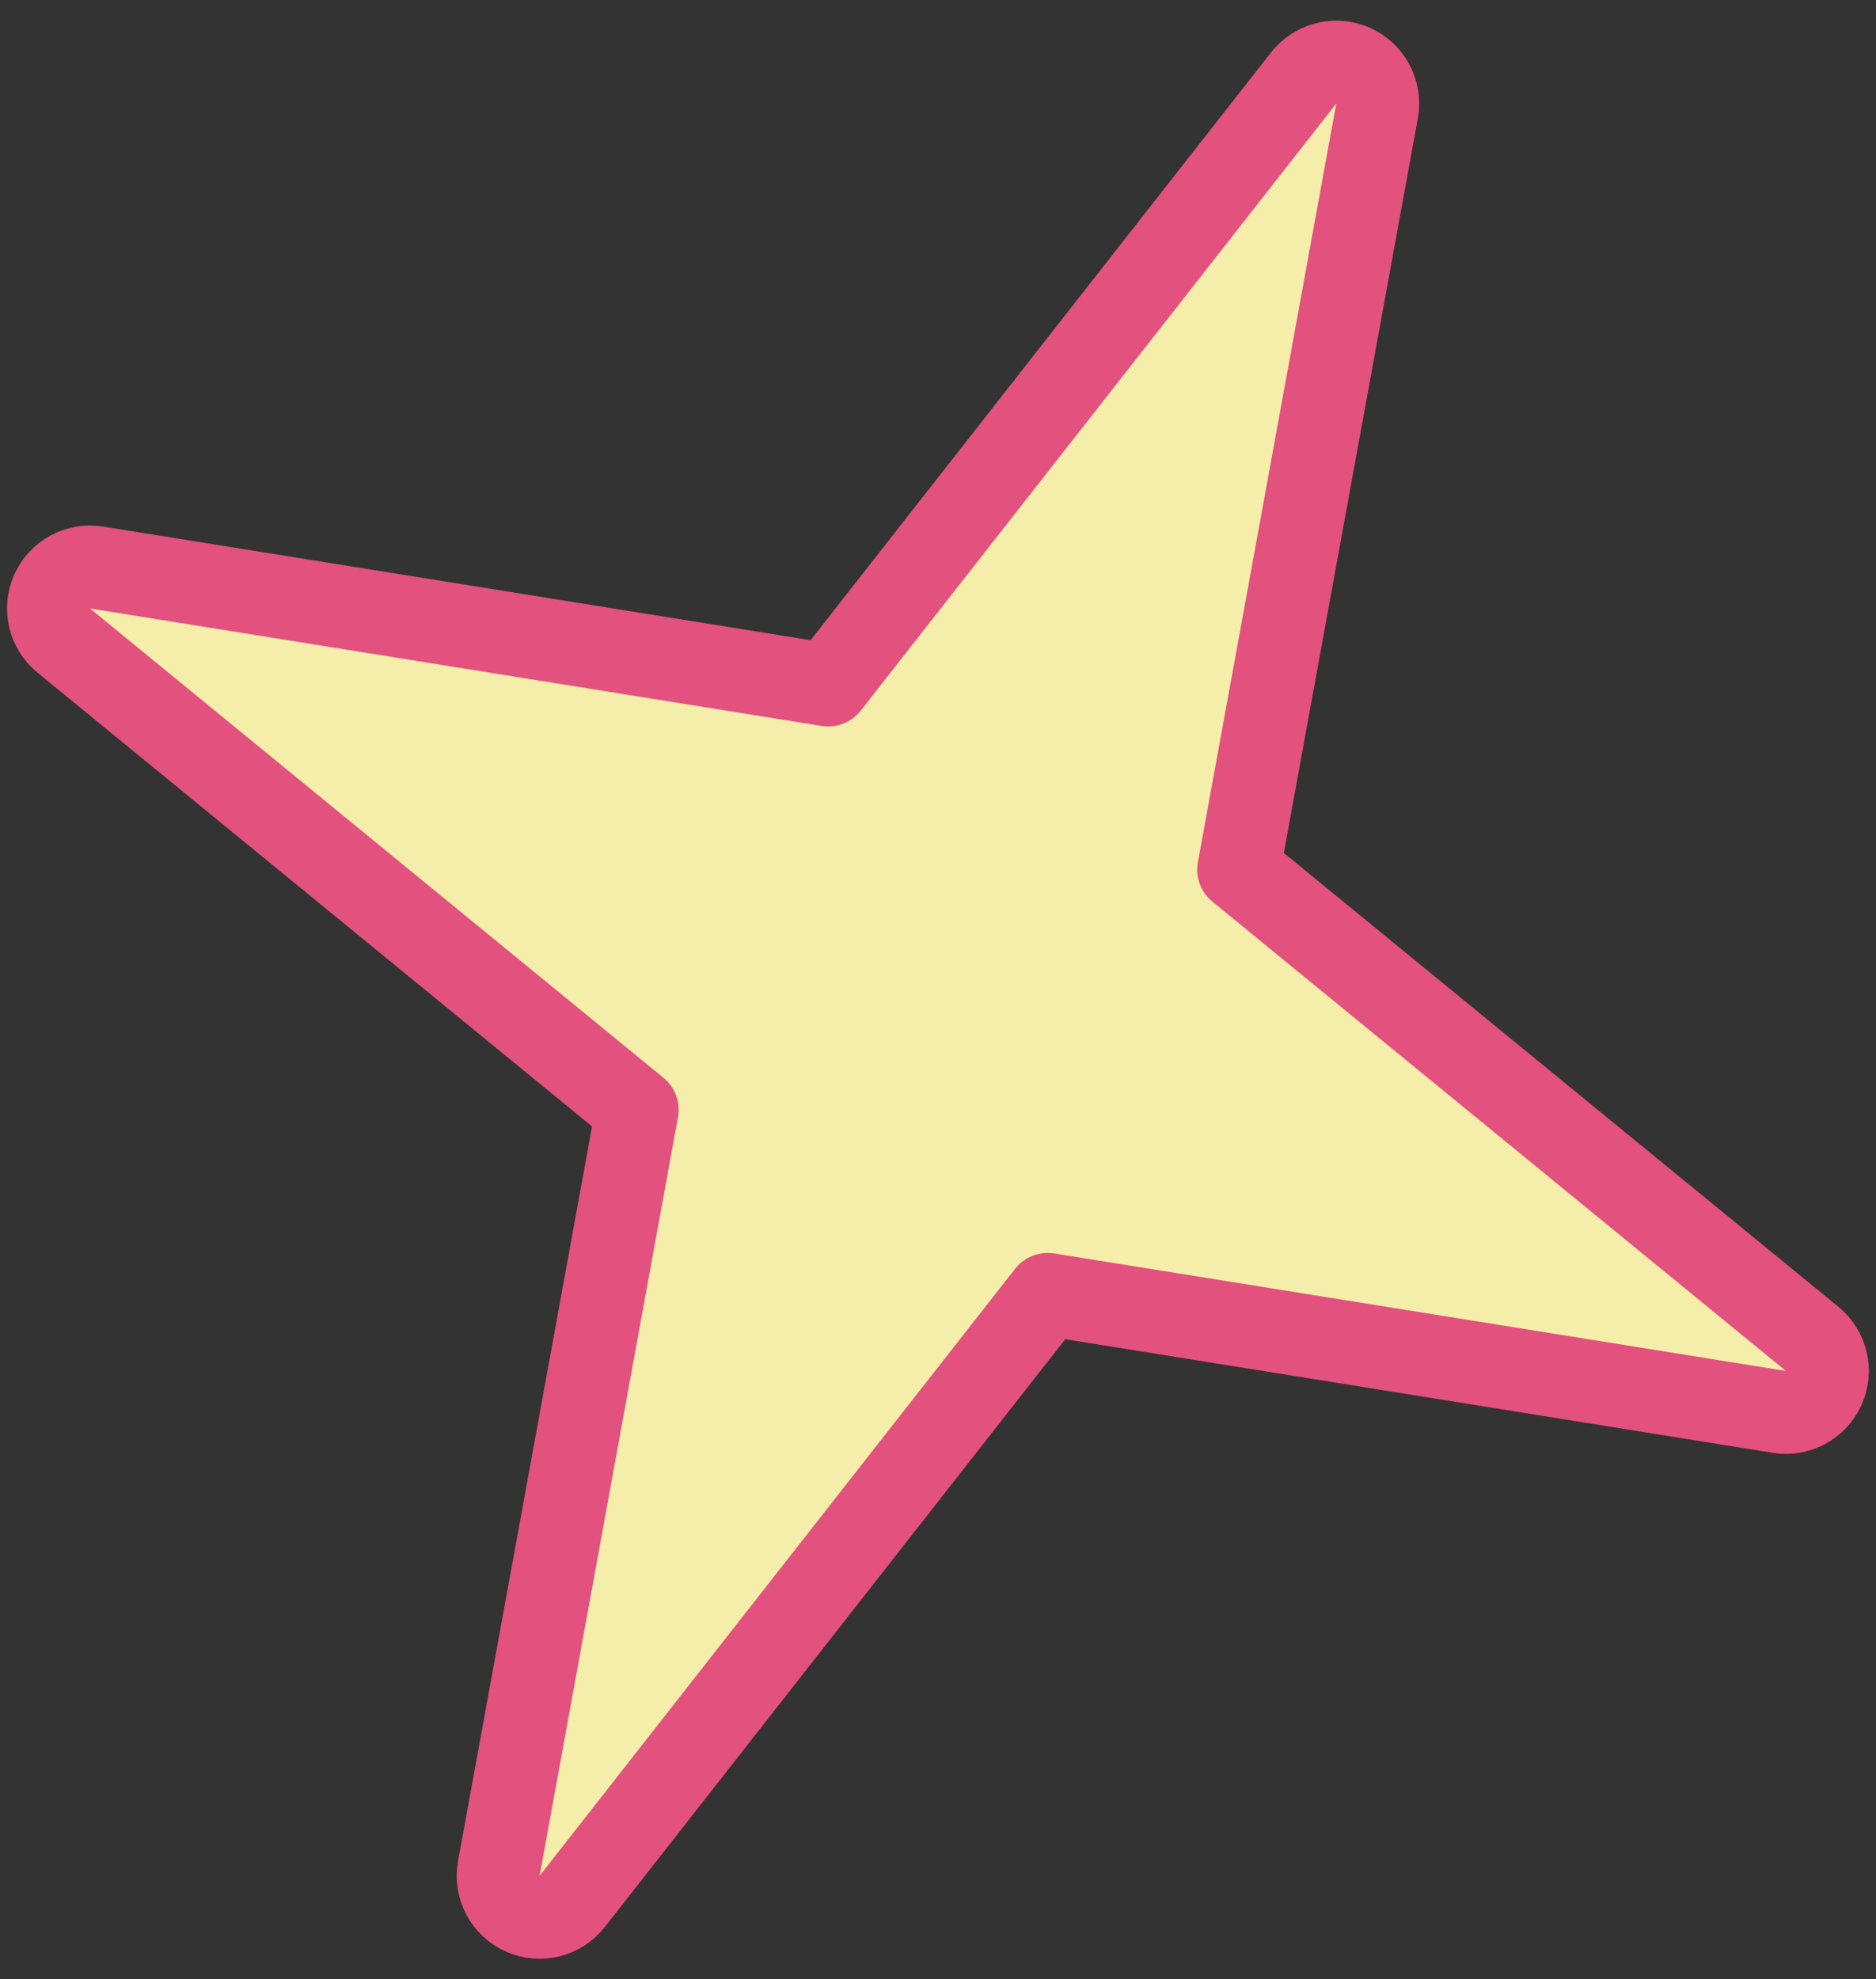 <?xml version="1.0" encoding="UTF-8"?> <svg xmlns="http://www.w3.org/2000/svg" width="73" height="77" viewBox="0 0 73 77" fill="none"><rect x="0" y="0" width="73" height="77" fill="#333333" stroke="none"/><path d="M52.659 2.558C53.336 2.863 53.718 3.59 53.585 4.319L48.2 33.834L70.517 52.095C71.081 52.557 71.265 53.34 70.966 54.005C70.667 54.669 69.96 55.051 69.24 54.935L40.769 50.363L22.267 73.981C21.81 74.565 21.012 74.762 20.336 74.458C19.659 74.154 19.278 73.427 19.411 72.697L24.795 43.182L2.478 24.922C1.914 24.46 1.729 23.677 2.028 23.013C2.327 22.348 3.035 21.966 3.755 22.081L32.226 26.652L50.728 3.035L50.818 2.931C51.285 2.429 52.025 2.273 52.659 2.558Z" fill="#F5EEAA" stroke="#E3517E" stroke-width="3.226" stroke-linejoin="round"></path></svg> 